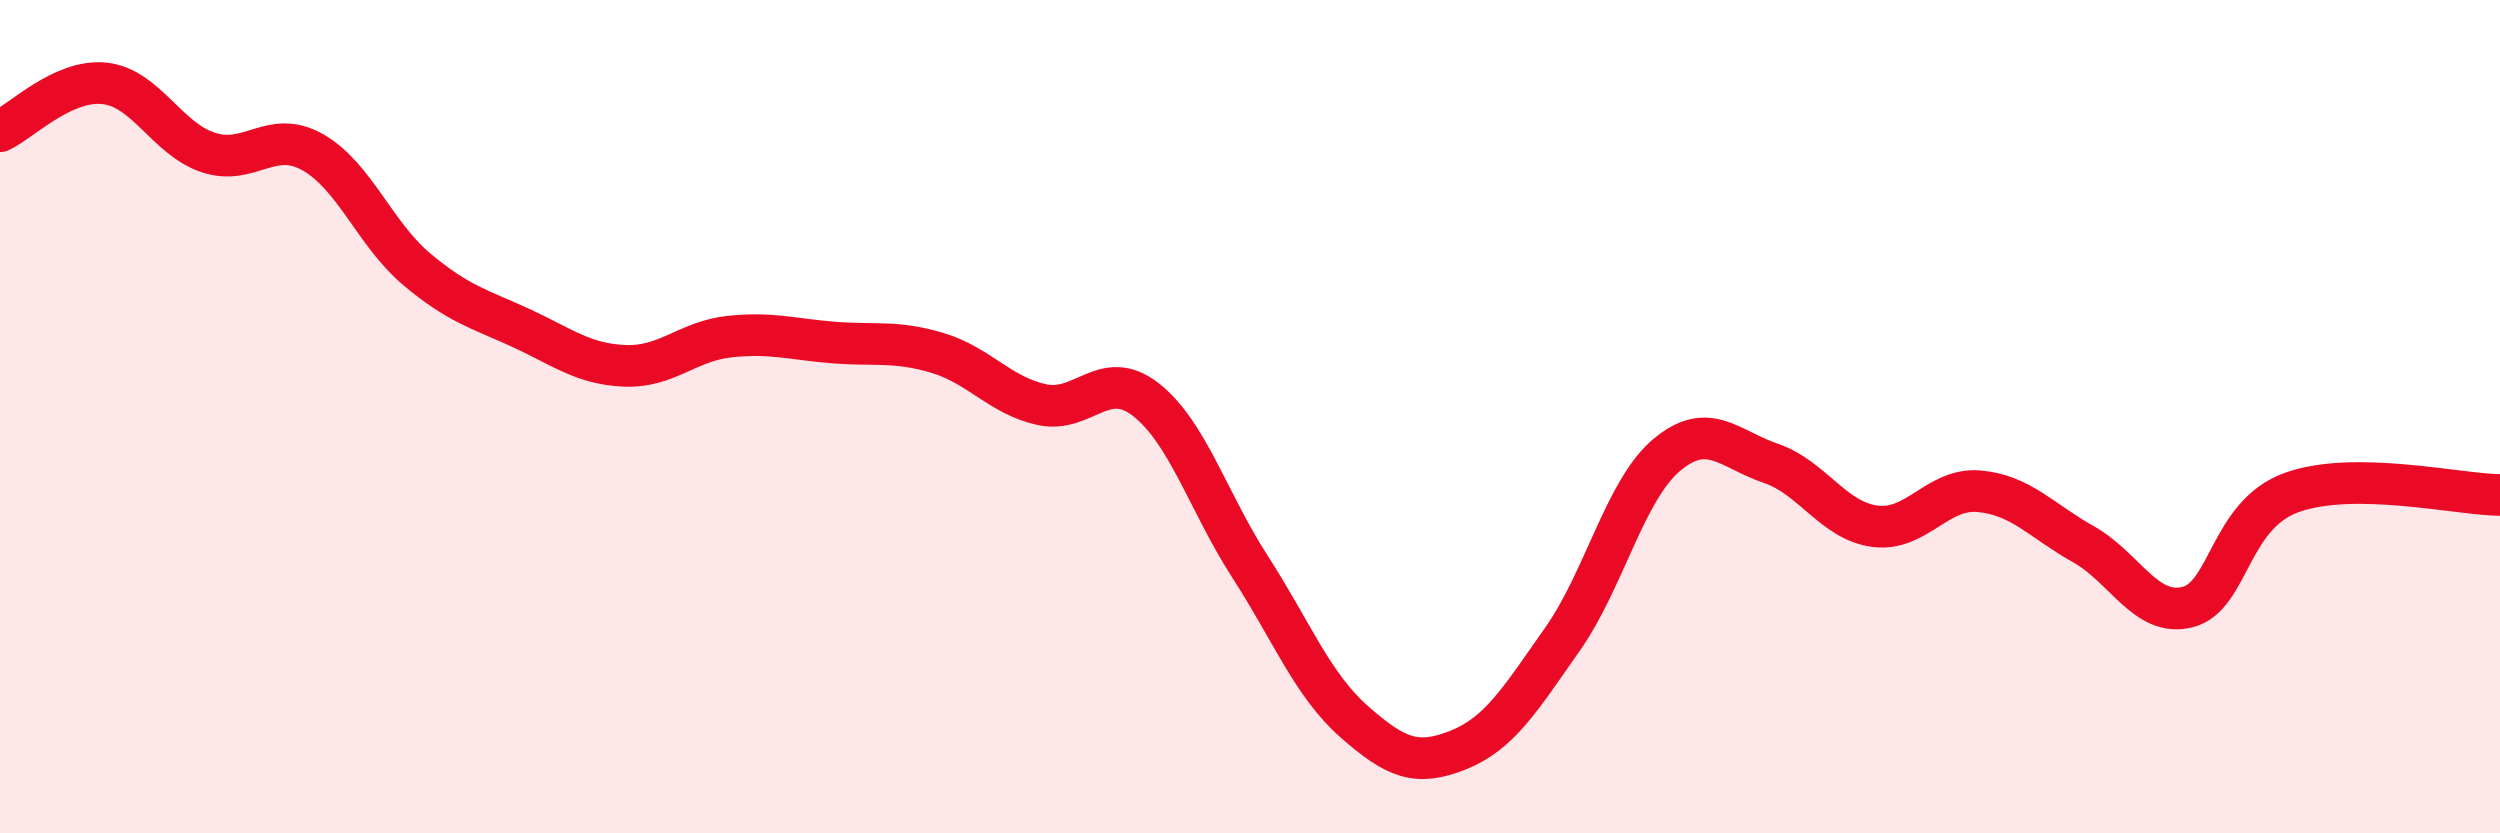 
    <svg width="60" height="20" viewBox="0 0 60 20" xmlns="http://www.w3.org/2000/svg">
      <path
        d="M 0,3.15 C 0.5,2.92 1.5,1.9 2.5,2 C 3.5,2.1 4,3.33 5,3.66 C 6,3.99 6.5,3.09 7.5,3.65 C 8.5,4.21 9,5.62 10,6.46 C 11,7.3 11.5,7.41 12.5,7.87 C 13.5,8.33 14,8.74 15,8.78 C 16,8.82 16.5,8.19 17.5,8.08 C 18.5,7.97 19,8.14 20,8.22 C 21,8.3 21.5,8.17 22.5,8.47 C 23.5,8.77 24,9.49 25,9.71 C 26,9.93 26.5,8.81 27.5,9.59 C 28.5,10.37 29,12.05 30,13.6 C 31,15.15 31.5,16.44 32.5,17.32 C 33.5,18.2 34,18.4 35,18 C 36,17.6 36.5,16.76 37.5,15.34 C 38.5,13.92 39,11.76 40,10.92 C 41,10.08 41.5,10.78 42.5,11.12 C 43.5,11.46 44,12.5 45,12.63 C 46,12.76 46.5,11.7 47.5,11.79 C 48.5,11.88 49,12.5 50,13.06 C 51,13.62 51.5,14.82 52.5,14.57 C 53.5,14.32 53.5,12.36 55,11.82 C 56.5,11.28 59,11.87 60,11.88L60 20L0 20Z"
        fill="#EB0A25"
        opacity="0.1"
        stroke-linecap="round"
        stroke-linejoin="round"
      />
      <path
        d="M 0,3.15 C 0.5,2.92 1.5,1.9 2.5,2 C 3.5,2.1 4,3.33 5,3.66 C 6,3.99 6.5,3.09 7.5,3.65 C 8.5,4.21 9,5.62 10,6.46 C 11,7.3 11.5,7.41 12.5,7.87 C 13.5,8.33 14,8.74 15,8.78 C 16,8.82 16.5,8.19 17.5,8.08 C 18.5,7.97 19,8.14 20,8.22 C 21,8.3 21.5,8.17 22.5,8.47 C 23.5,8.77 24,9.49 25,9.71 C 26,9.93 26.5,8.81 27.5,9.59 C 28.5,10.37 29,12.05 30,13.6 C 31,15.15 31.5,16.44 32.5,17.32 C 33.5,18.2 34,18.4 35,18 C 36,17.6 36.5,16.76 37.5,15.34 C 38.5,13.92 39,11.76 40,10.92 C 41,10.08 41.5,10.78 42.5,11.12 C 43.5,11.46 44,12.5 45,12.63 C 46,12.76 46.5,11.7 47.5,11.79 C 48.5,11.88 49,12.5 50,13.06 C 51,13.62 51.5,14.82 52.5,14.57 C 53.5,14.32 53.5,12.36 55,11.82 C 56.5,11.28 59,11.87 60,11.88"
        stroke="#EB0A25"
        stroke-width="1"
        fill="none"
        stroke-linecap="round"
        stroke-linejoin="round"
      />
    </svg>
  